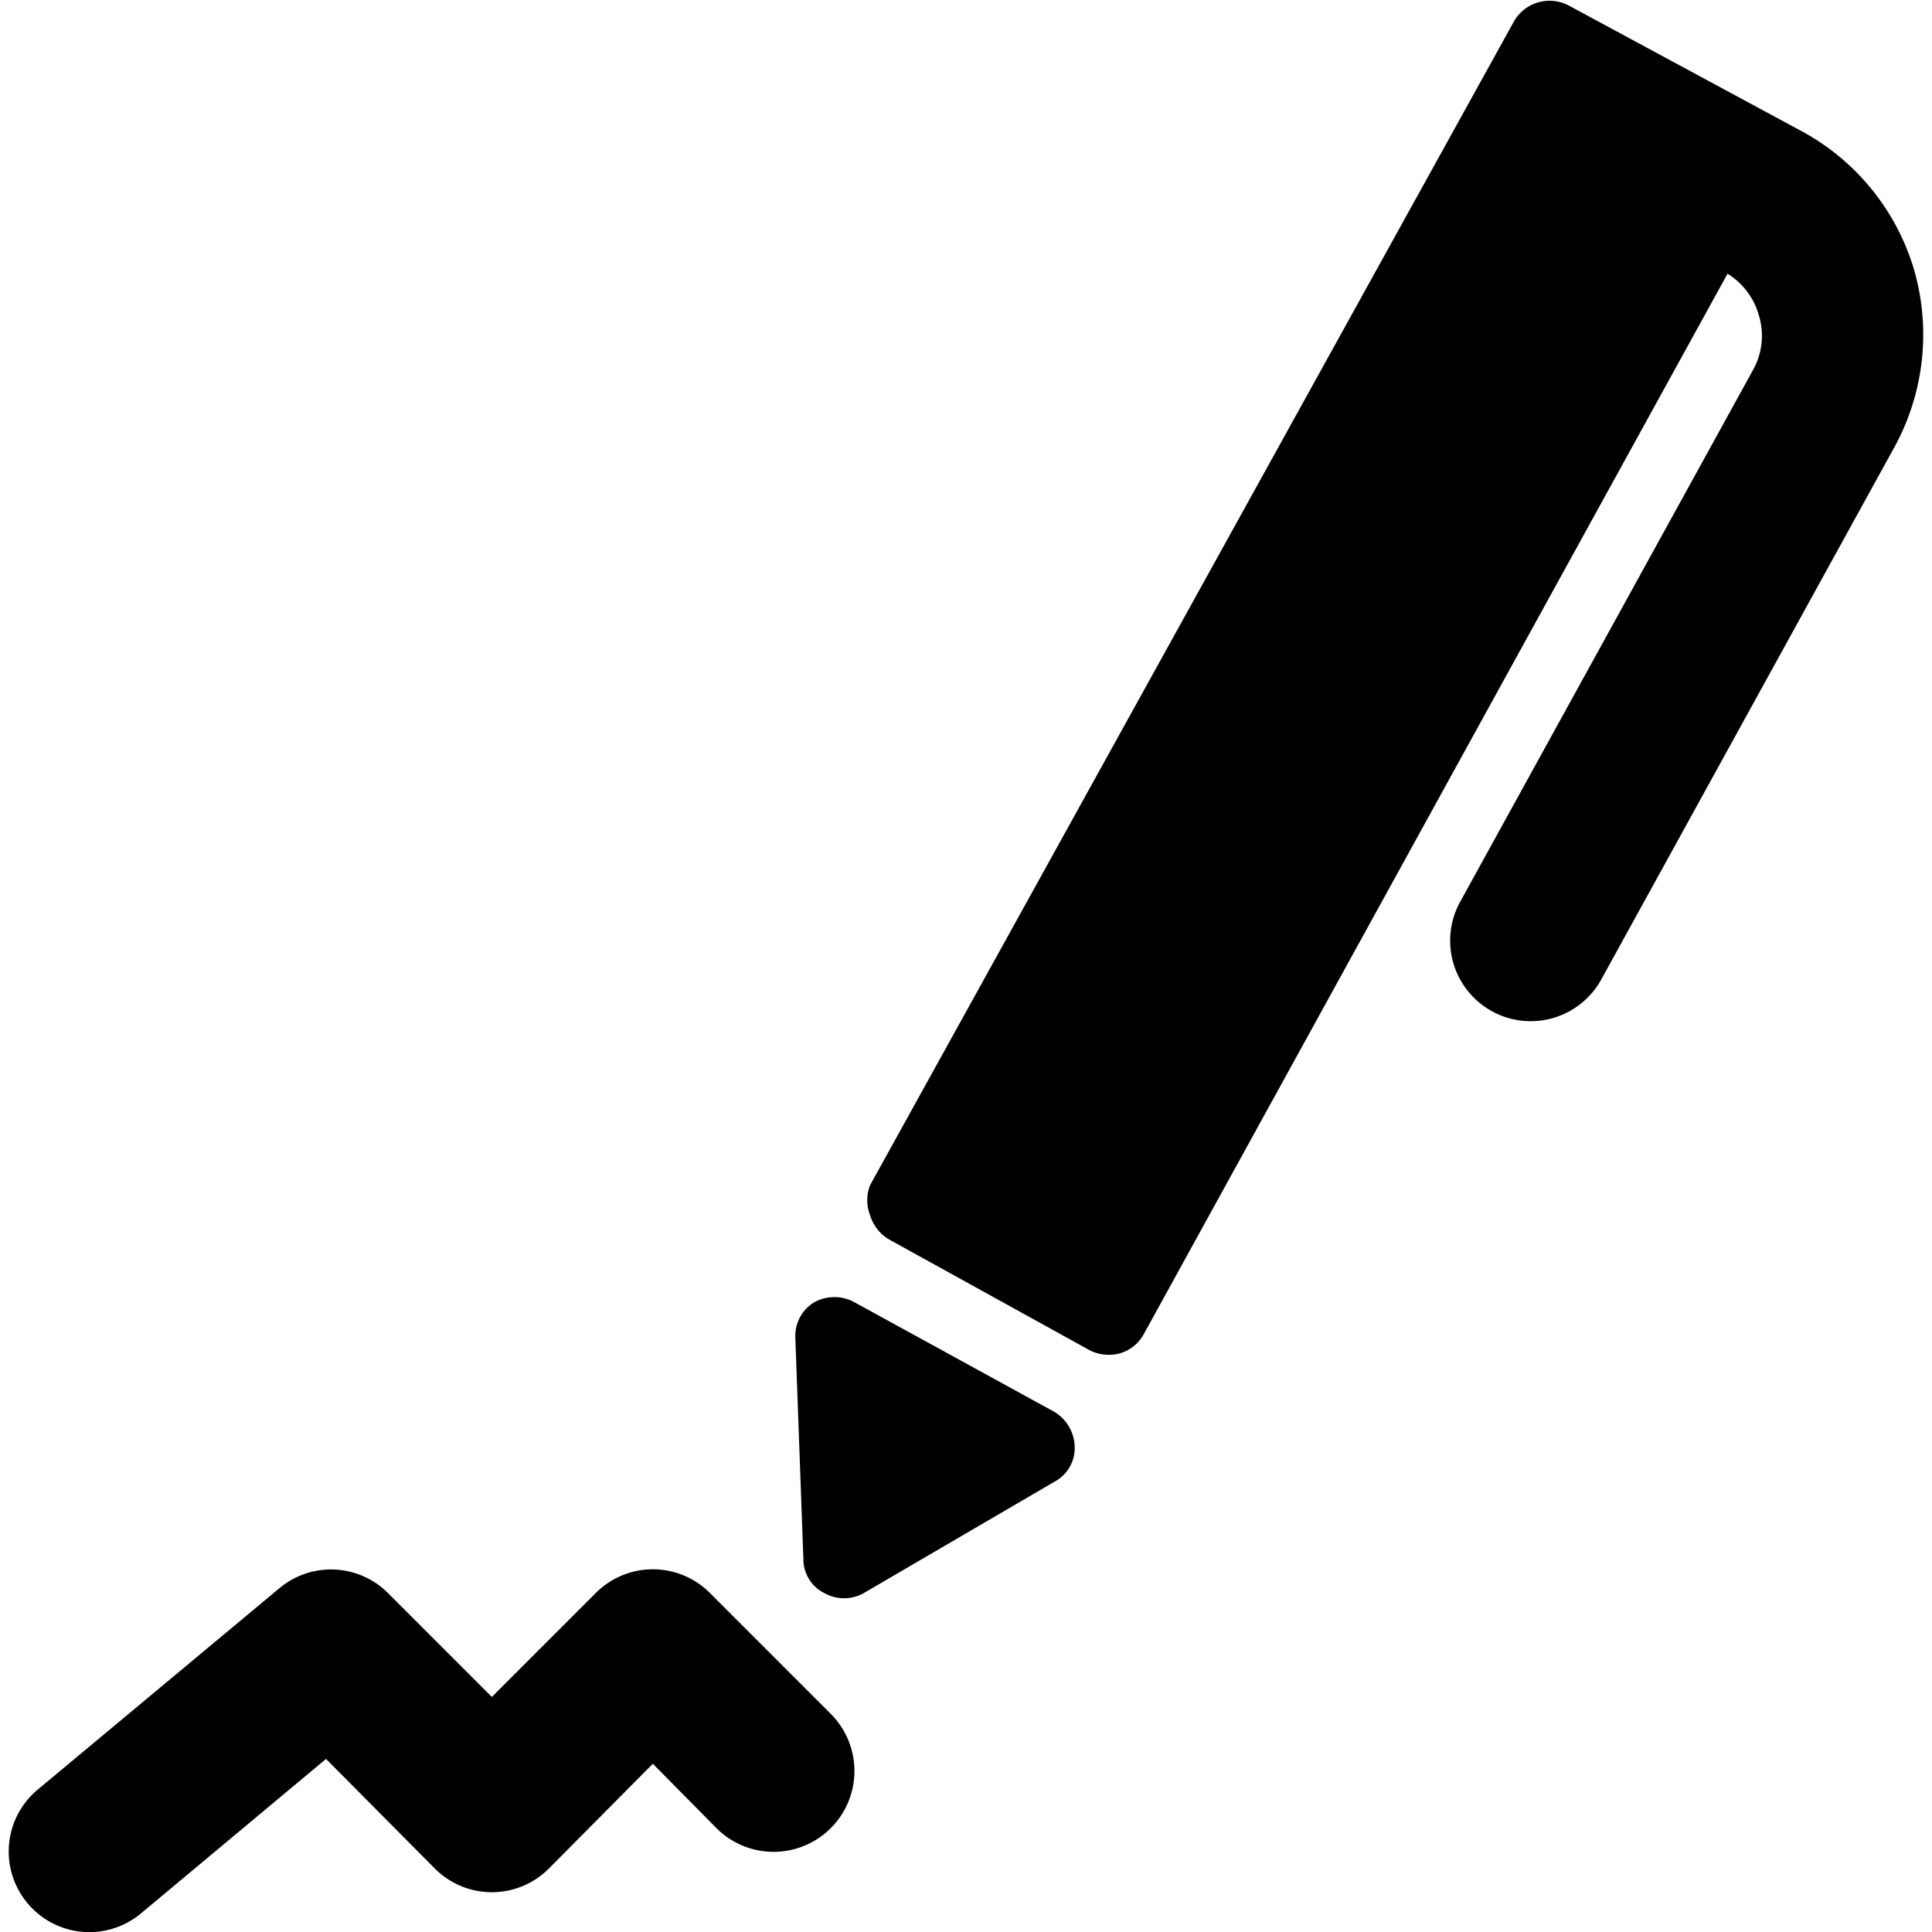 <svg xmlns="http://www.w3.org/2000/svg" viewBox="0 0 24 24" id="Content-Pen-Write--Streamline-Ultimate">
  <desc>
    Content Pen Write Streamline Icon: https://streamlinehq.com
  </desc>
  <g id="Content-Pen-Write--Streamline-Ultimate.svg">
    <path d="M8.82 19.79a1 1 0 0 0 -1.42 0l-1.29 1.29 -1.29 -1.29a1 1 0 0 0 -1.35 -0.06l-3 2.5a1 1 0 0 0 -0.13 1.41 1 1 0 0 0 1.41 0.13l2.3 -1.92 1.35 1.36a1 1 0 0 0 1.42 0l1.29 -1.3 0.79 0.8a1 1 0 0 0 1.42 -1.42Z" fill="#000000" stroke-width="1"></path>
    <path d="M23.78 3.36a2.89 2.89 0 0 0 -1.38 -1.72L19.49 0.07a0.51 0.51 0 0 0 -0.68 0.19l-8 14.46a0.51 0.51 0 0 0 0 0.38 0.52 0.52 0 0 0 0.24 0.3l2.48 1.37a0.53 0.53 0 0 0 0.24 0.06 0.49 0.49 0 0 0 0.44 -0.26L21.46 3.4a0.89 0.89 0 0 1 0.39 0.52 0.87 0.87 0 0 1 -0.07 0.67l-3.64 6.61a1 1 0 0 0 0.39 1.36 1 1 0 0 0 1.36 -0.39l3.64 -6.61a2.91 2.91 0 0 0 0.25 -2.2Z" fill="#000000" stroke-width="1"></path>
    <path d="m13.1 17.54 -2.48 -1.36a0.52 0.52 0 0 0 -0.51 0 0.49 0.49 0 0 0 -0.23 0.44l0.1 2.75a0.47 0.47 0 0 0 0.26 0.42 0.5 0.5 0 0 0 0.49 0l2.38 -1.39a0.47 0.47 0 0 0 0.24 -0.43 0.52 0.52 0 0 0 -0.25 -0.43Z" fill="#000000" stroke-width="1"></path>
  </g>
</svg>